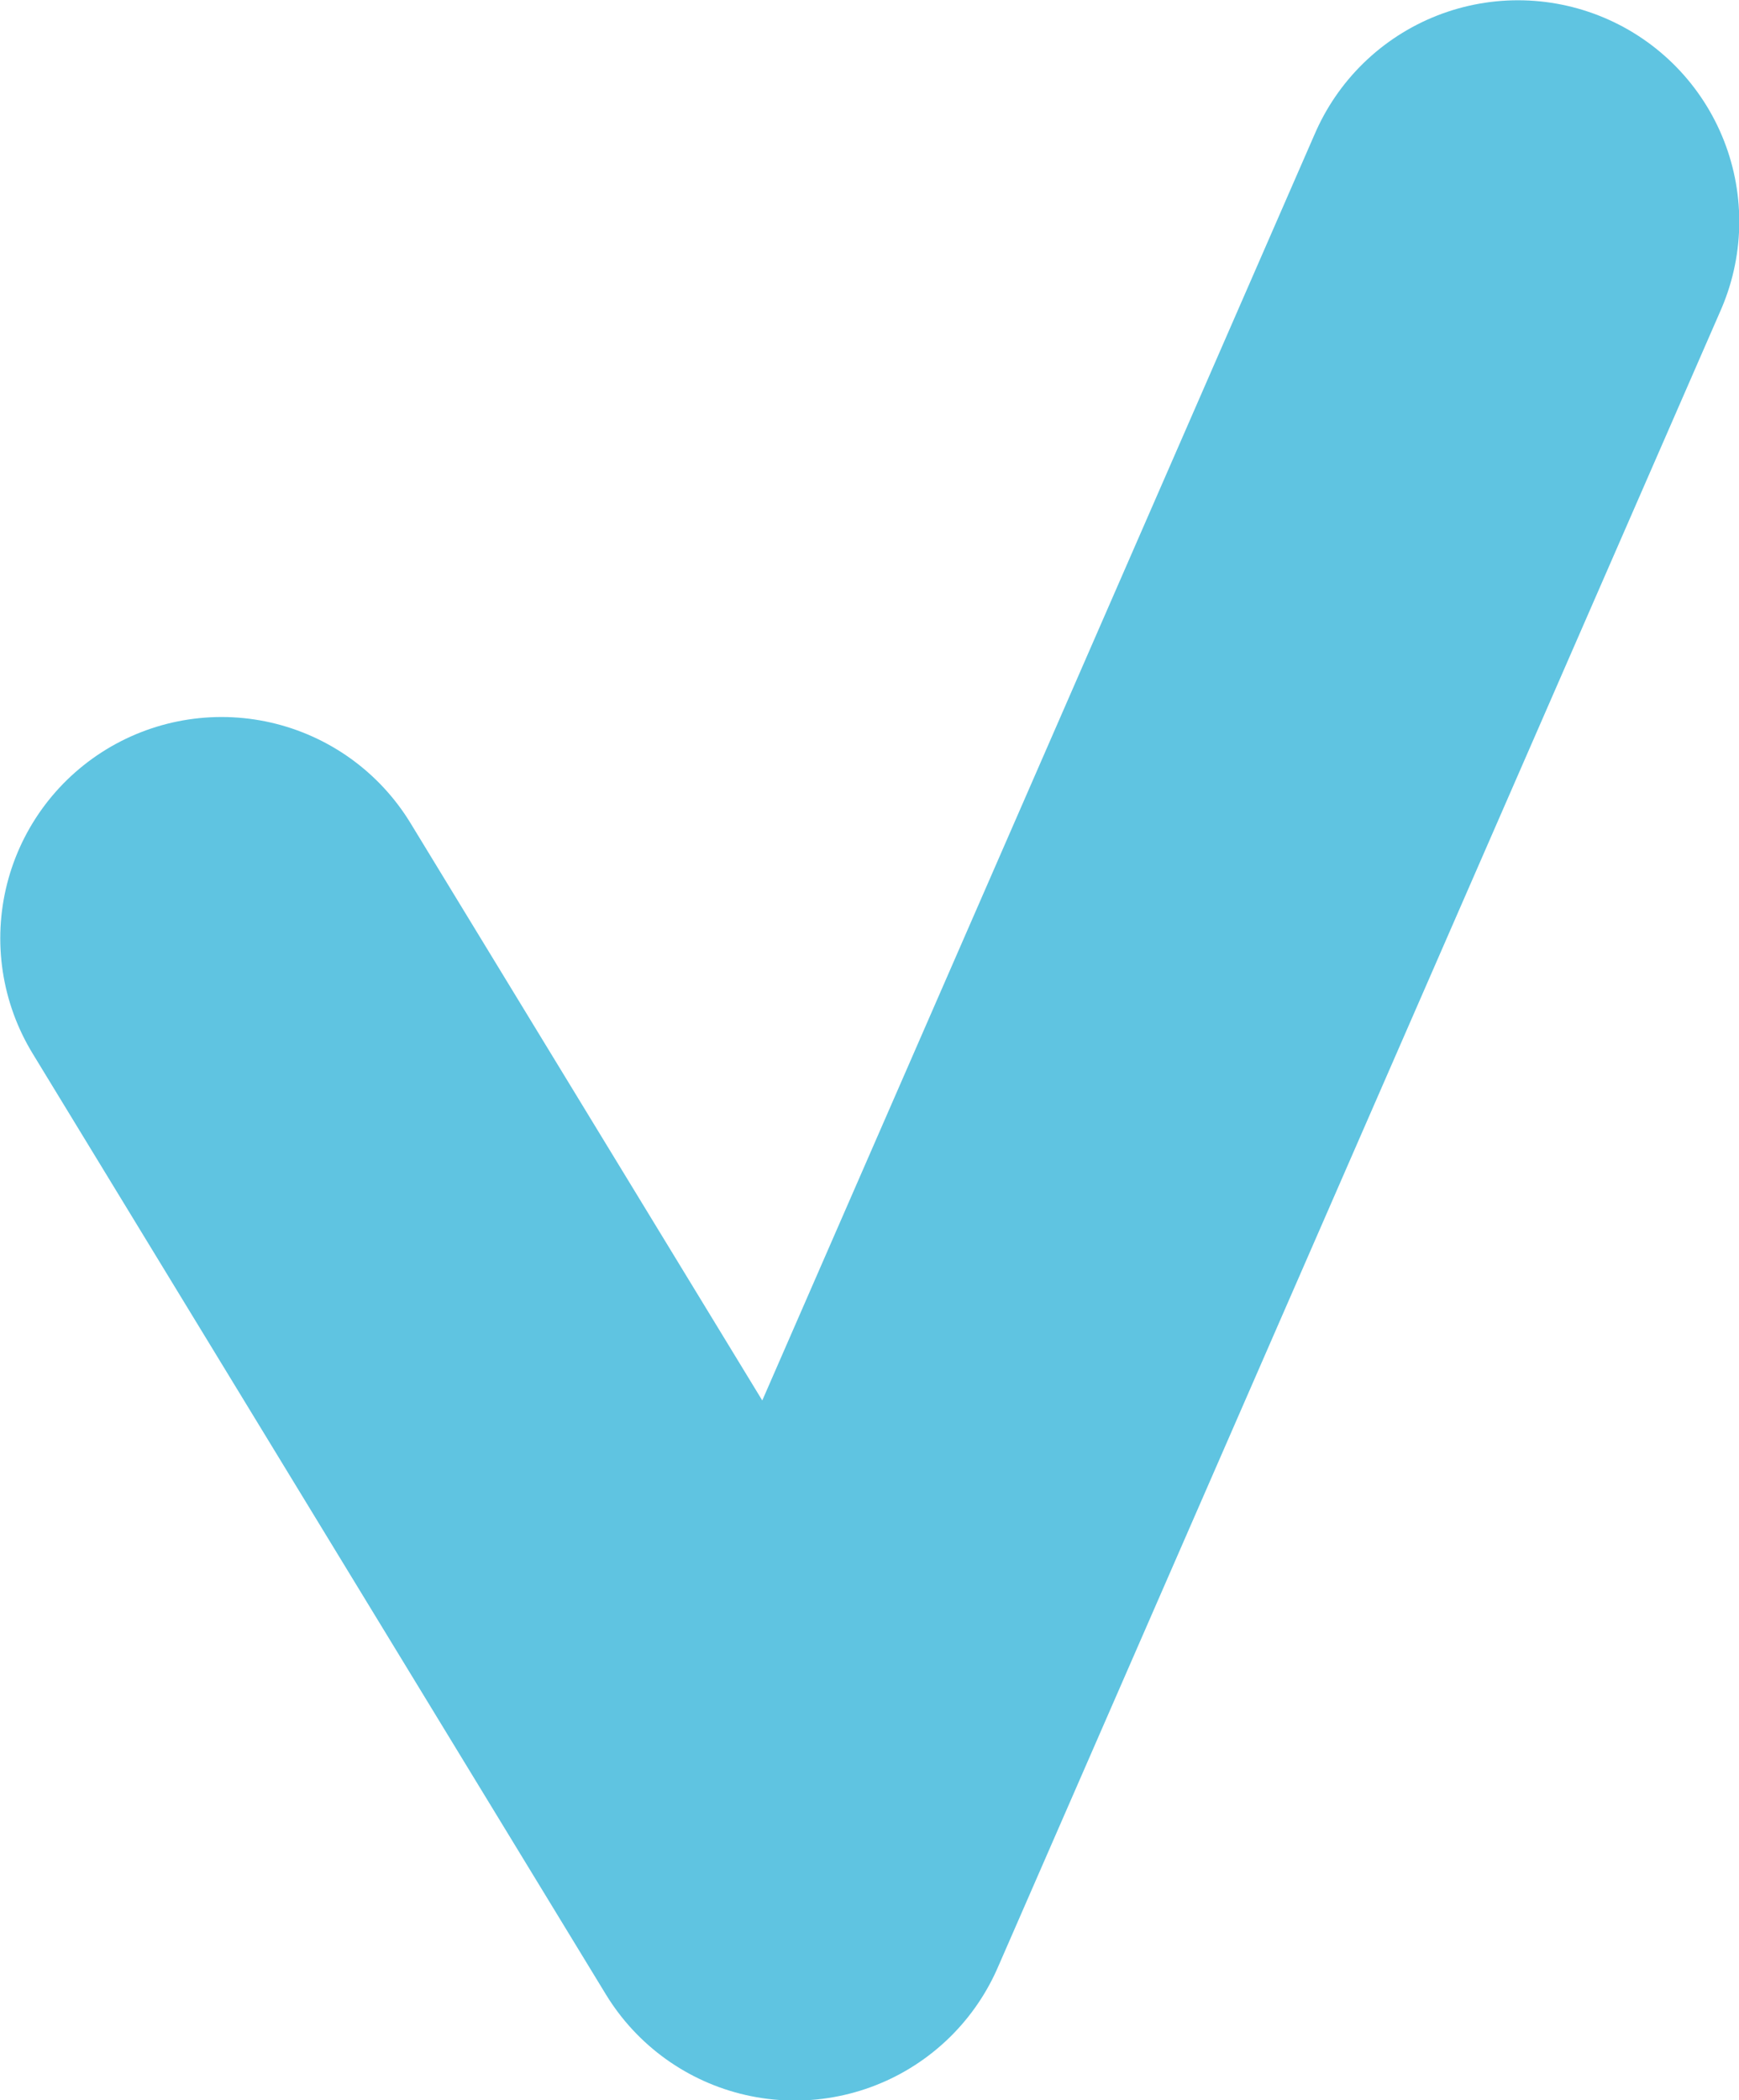 <svg id="Livello_1" data-name="Livello 1" xmlns="http://www.w3.org/2000/svg" viewBox="0 0 32.73 39.53"><defs><style>.cls-1{fill:none;stroke:#5fc4e1;stroke-linecap:round;stroke-linejoin:round;stroke-width:8.33px;}</style></defs><polyline class="cls-1" points="4.17 17.66 14.96 35.37 28.57 4.17"/></svg>